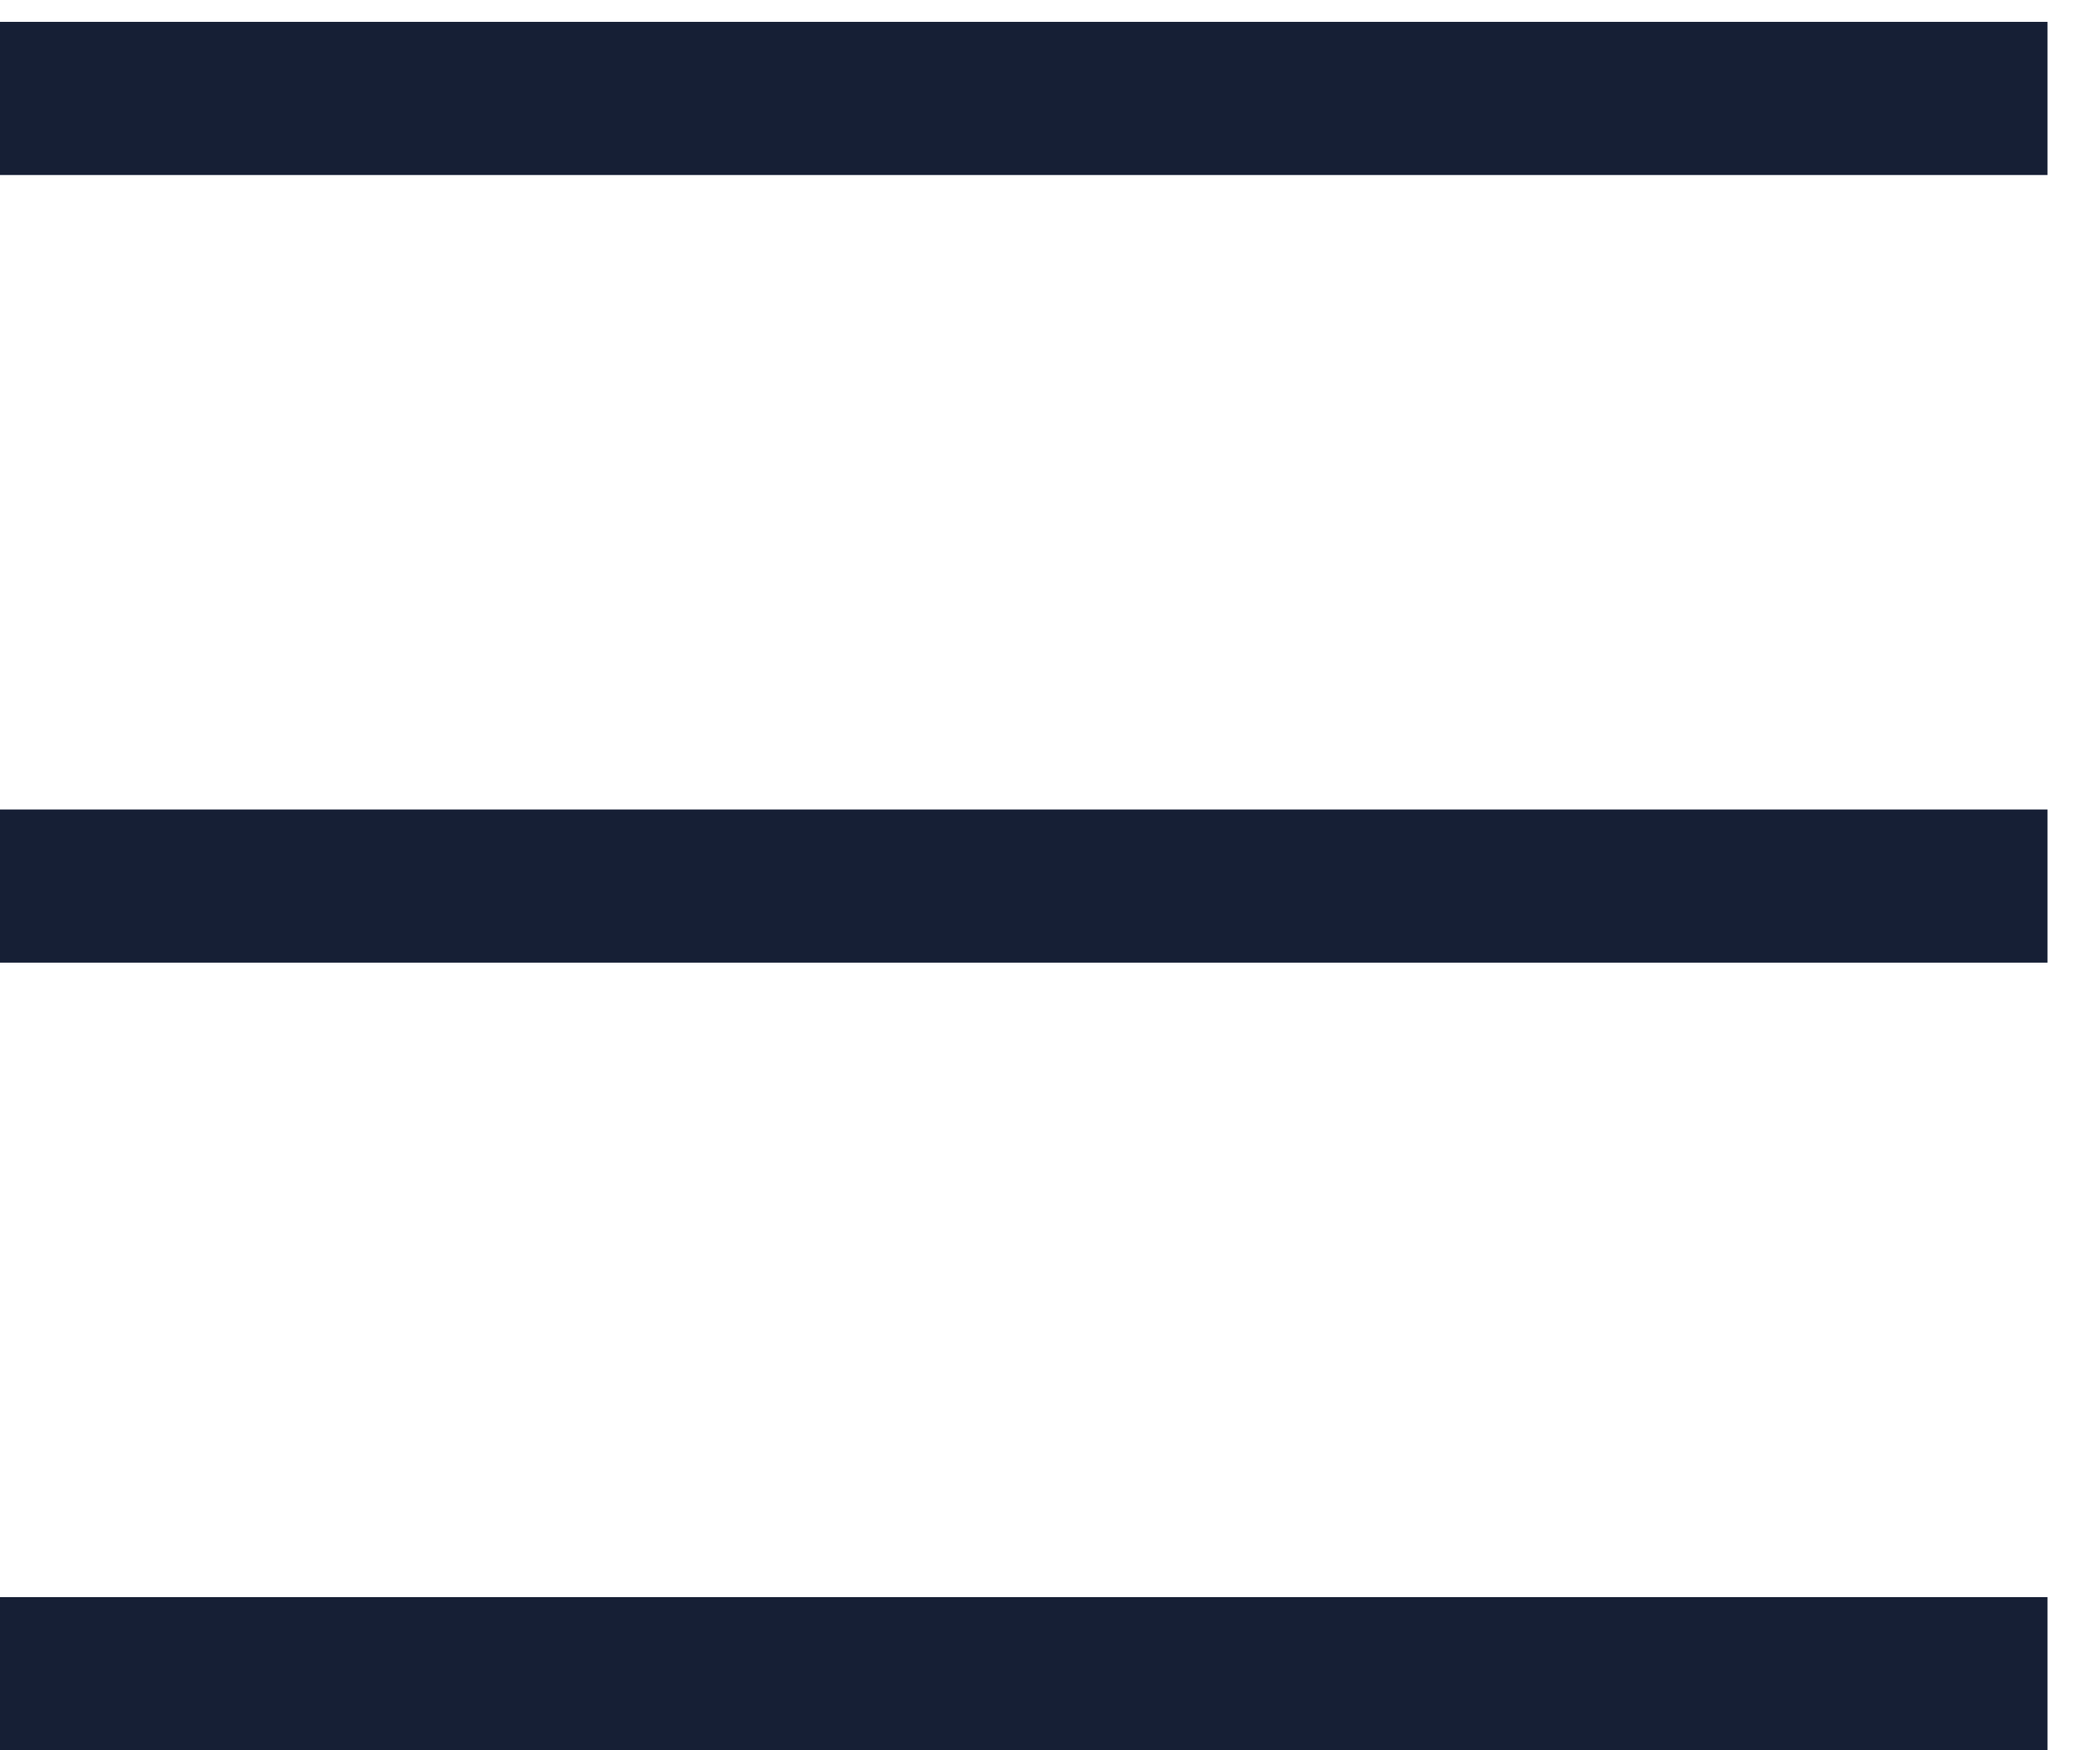 <svg viewBox="0 0 24 20" fill="none" xmlns="http://www.w3.org/2000/svg">
<line y1="1.125" x2="23.4" y2="1.125" stroke="#161F35" stroke-width="1.75"/>
<line y1="10.125" x2="23.4" y2="10.125" stroke="#161F35" stroke-width="1.75"/>
<line y1="19.125" x2="23.4" y2="19.125" stroke="#161F35" stroke-width="1.75"/>
</svg>
